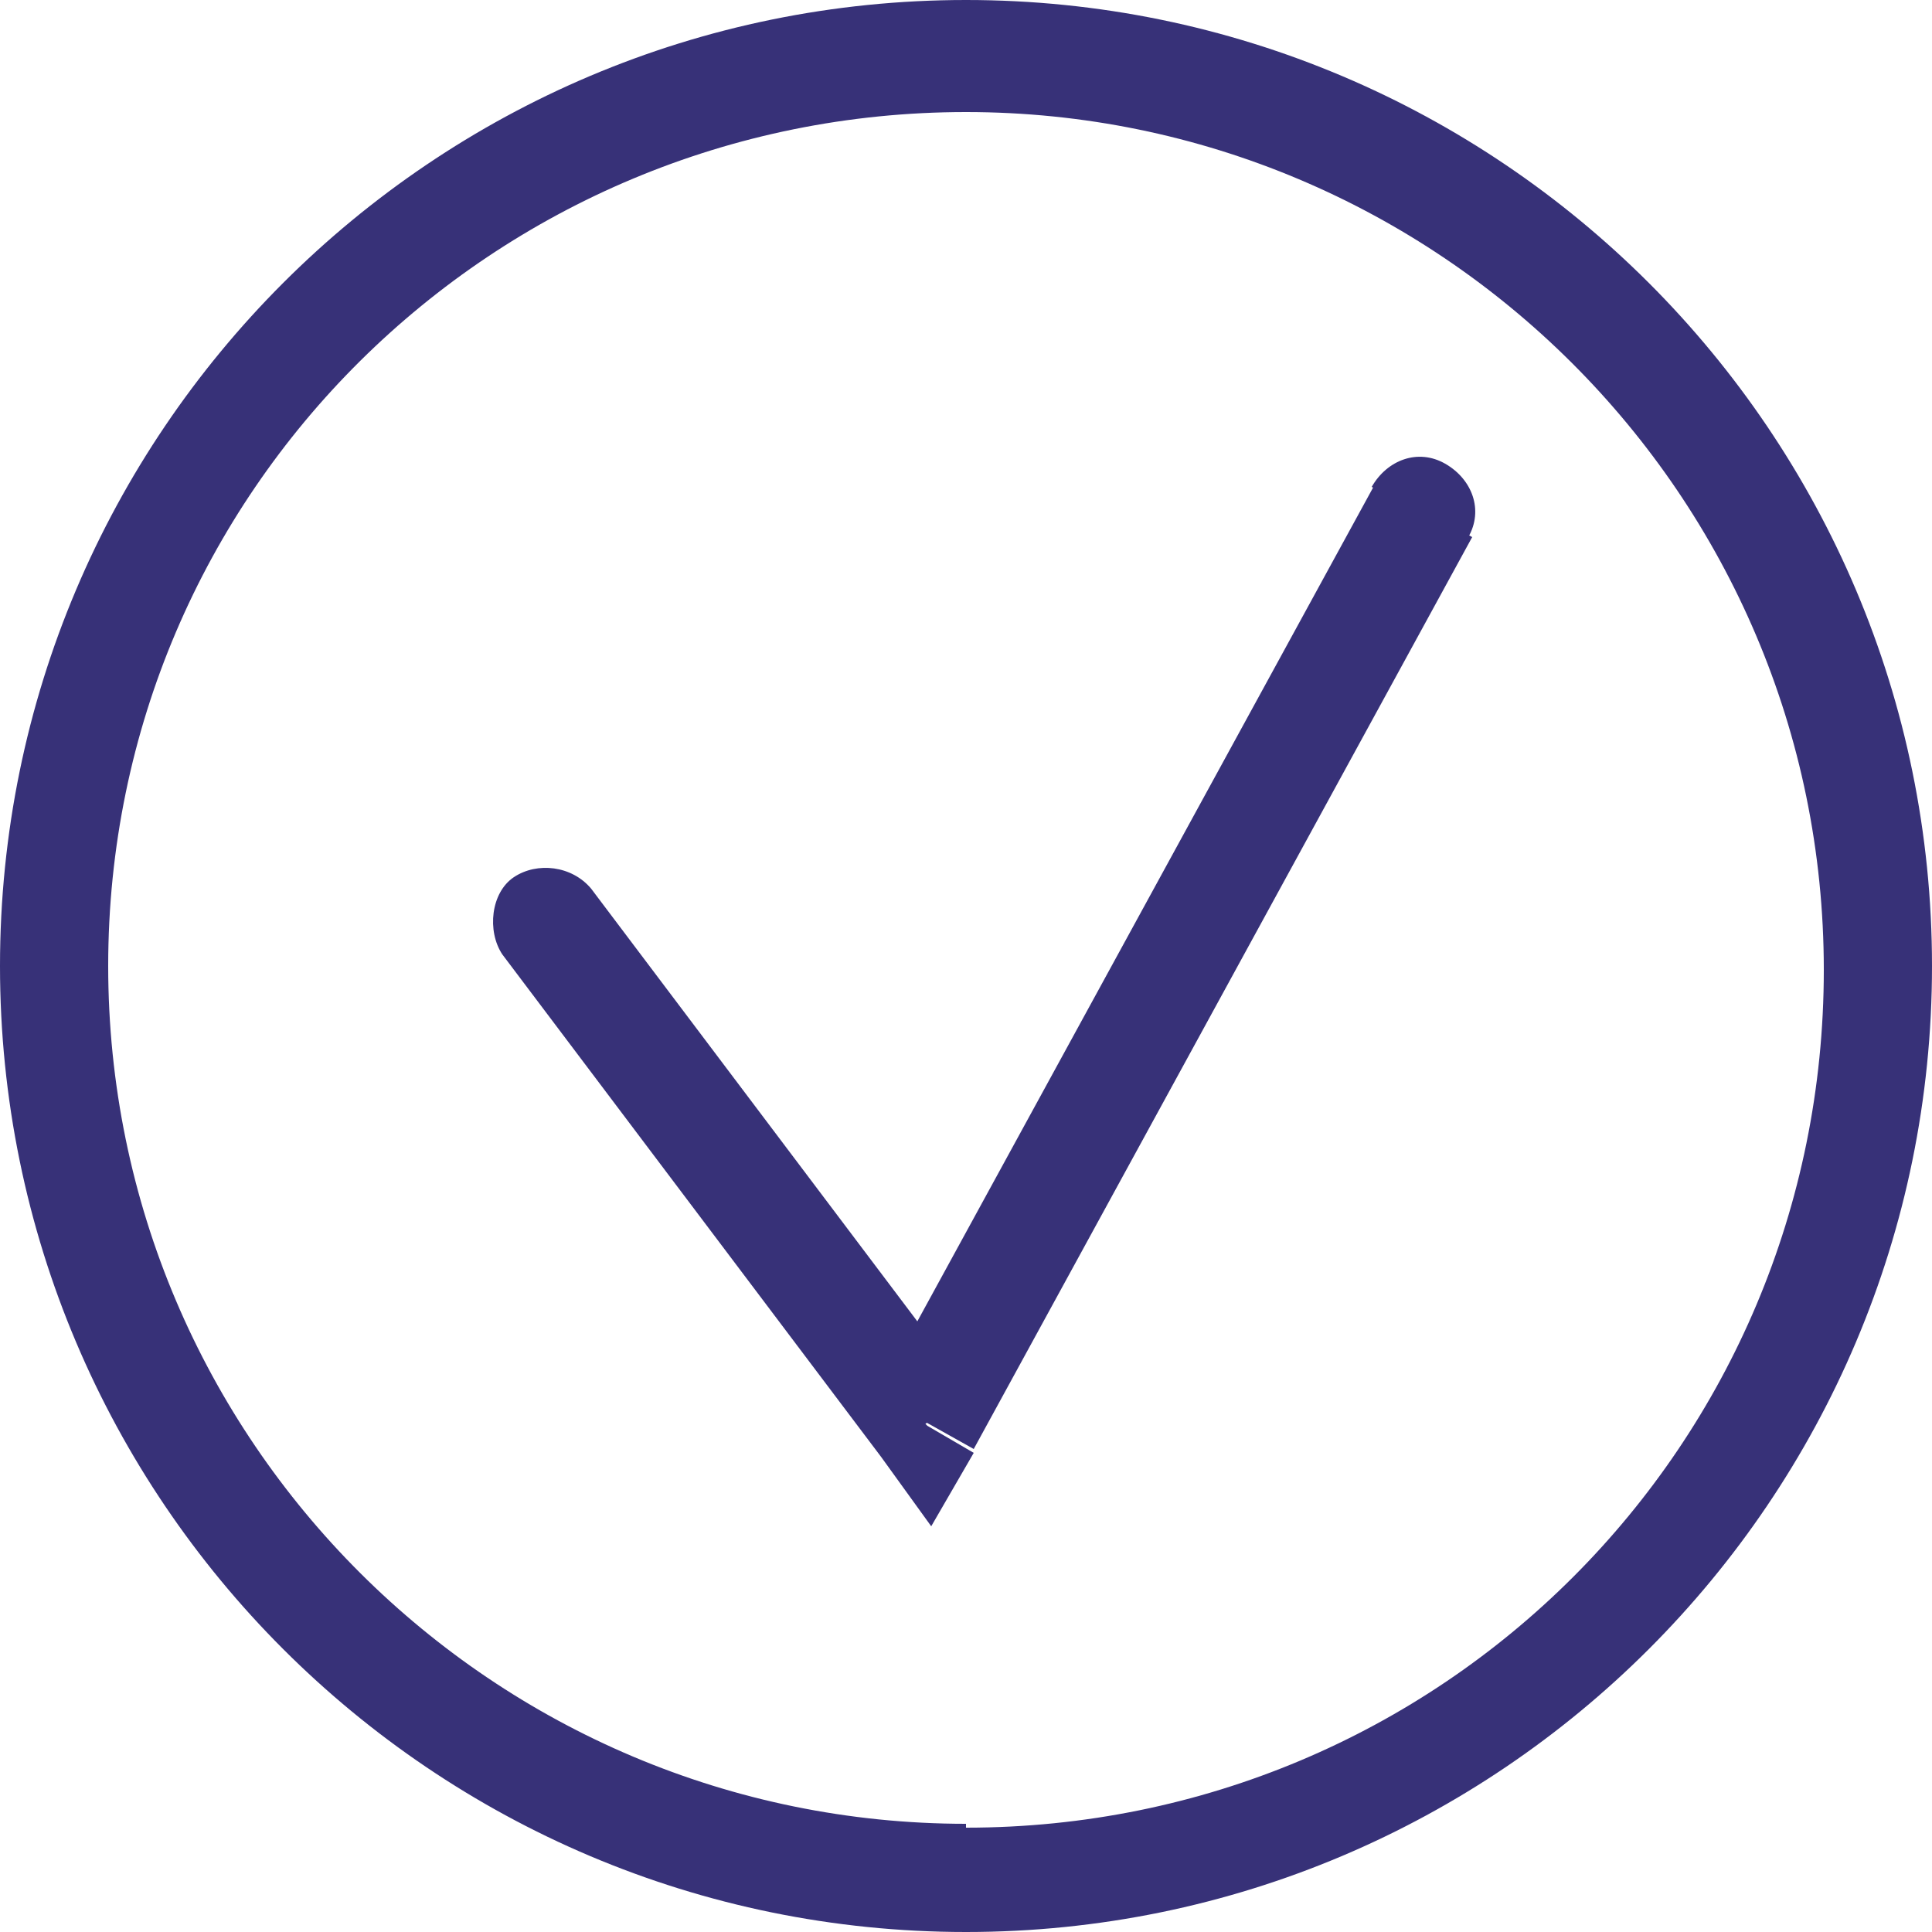 <?xml version="1.0" encoding="UTF-8"?>
<svg id="Calque_1" data-name="Calque 1" xmlns="http://www.w3.org/2000/svg" baseProfile="tiny" version="1.2" viewBox="0 0 50 50">
  <g display="none">
    <g>
      <circle cx="25" cy="25" r="22.2" fill="none" stroke-width="0"/>
      <path d="M25,0C11.2,0,0,11.2,0,25s11.2,25,25,25,25-11.2,25-25S38.8,0,25,0ZM25,47.2c-12.2,0-22.2-9.9-22.2-22.2S12.8,2.9,25,2.9s22.2,9.9,22.2,22.2-9.9,22.2-22.2,22.2Z" fill="#fff" stroke-width="0"/>
    </g>
    <path d="M24.2,38.4l12.9-24.5-2.5-1.3-12.9,24.5,2.5,1.3ZM12.1,25.1l9.8,13.5,2.3-1.7-9.8-13.5-2.3,1.7ZM37.1,13.9c.4-.7,0-1.5-.6-1.9-.7-.4-1.5,0-1.9.6l2.5,1.3ZM23,37.8l-1.1.8,1.3,1.8,1.1-2-1.3-.7ZM14.4,23.5c-.5-.6-1.3-.8-2-.3-.6.5-.8,1.3-.3,2l2.3-1.7Z" fill="#fff" stroke-width="0"/>
  </g>
  <g>
    <g>
      <circle cx="25" cy="25" r="22.2" fill="none" stroke-width="0"/>
      <path d="M25,0C11.2,0,0,11.2,0,25s11.2,25,25,25,25-11.2,25-25S38.8,0,25,0ZM25,47.2c-12.2,0-22.2-9.9-22.2-22.2S12.8,2.9,25,2.9s22.2,9.9,22.2,22.2-9.9,22.2-22.2,22.2Z" fill="#373178" stroke-width="0"/>
    </g>
    <path d="M25.2,37.5l12.9-23.6-2.5-1.4-12.9,23.6,2.5,1.4ZM13,24.7l9.8,13,2.3-1.7-9.8-13-2.3,1.7ZM38,13.9c.4-.7.1-1.5-.6-1.9s-1.5-.1-1.9.6l2.5,1.4ZM23.9,36.8l-1.1.9,1.3,1.8,1.1-1.9-1.2-.7ZM15.3,23c-.5-.6-1.4-.7-2-.3s-.7,1.4-.3,2l2.3-1.7Z" fill="#373178" stroke-width="0"/>
  </g>
  <g display="none">
    <g>
      <circle cx="25" cy="25" r="22.2" fill="none" stroke-width="0"/>
      <path d="M25,0C11.2,0,0,11.2,0,25s11.2,25,25,25,25-11.2,25-25S38.8,0,25,0ZM25,47.2c-12.2,0-22.2-9.9-22.2-22.2S12.8,2.9,25,2.9s22.2,9.9,22.2,22.2-9.9,22.2-22.2,22.2Z" fill="#373178" stroke-width="0"/>
    </g>
    <path d="M16.1,35l19.8-18.9-2-2-19.8,18.9,2,2ZM35.9,16.2c.6-.5.6-1.4,0-2-.5-.6-1.4-.6-2,0l2,2ZM14.1,33c-.6.5-.6,1.4,0,2,.5.6,1.4.6,2,0l-2-2Z" fill="#373178" stroke-width="0"/>
    <path d="M14.1,15.2l19.8,20.8,2-2L16.1,13.2l-2,2ZM33.9,35.9c.5.6,1.4.6,2,0,.6-.5.6-1.4,0-2l-2,2ZM16.1,13.2c-.5-.6-1.4-.6-2,0-.6.5-.6,1.4,0,2l2-2Z" fill="#373178" stroke-width="0"/>
  </g>
  <g display="none">
    <g>
      <circle cx="25" cy="25" r="22.2" fill="none" stroke-width="0"/>
      <path d="M25,0C11.2,0,0,11.2,0,25s11.2,25,25,25,25-11.2,25-25S38.8,0,25,0ZM25,47.2c-12.2,0-22.2-9.9-22.2-22.2S12.8,2.9,25,2.9s22.2,9.9,22.2,22.2-9.9,22.2-22.2,22.2Z" fill="#fff" stroke-width="0"/>
    </g>
    <path d="M16.1,36l19.8-19.8-2-2-19.8,19.8,2,2ZM35.9,16.1c.6-.6.6-1.4,0-2-.6-.6-1.4-.6-2,0l2,2ZM14.1,34c-.6.6-.6,1.4,0,2,.6.6,1.4.6,2,0l-2-2Z" fill="#fff" stroke-width="0"/>
    <path d="M14.1,16.1l19.8,19.8,2-2L16.1,14.1l-2,2ZM33.9,36c.6.6,1.4.6,2,0,.6-.6.6-1.4,0-2l-2,2ZM16.1,14.1c-.6-.6-1.4-.6-2,0-.6.6-.6,1.4,0,2l2-2Z" fill="#fff" stroke-width="0"/>
  </g>
</svg>